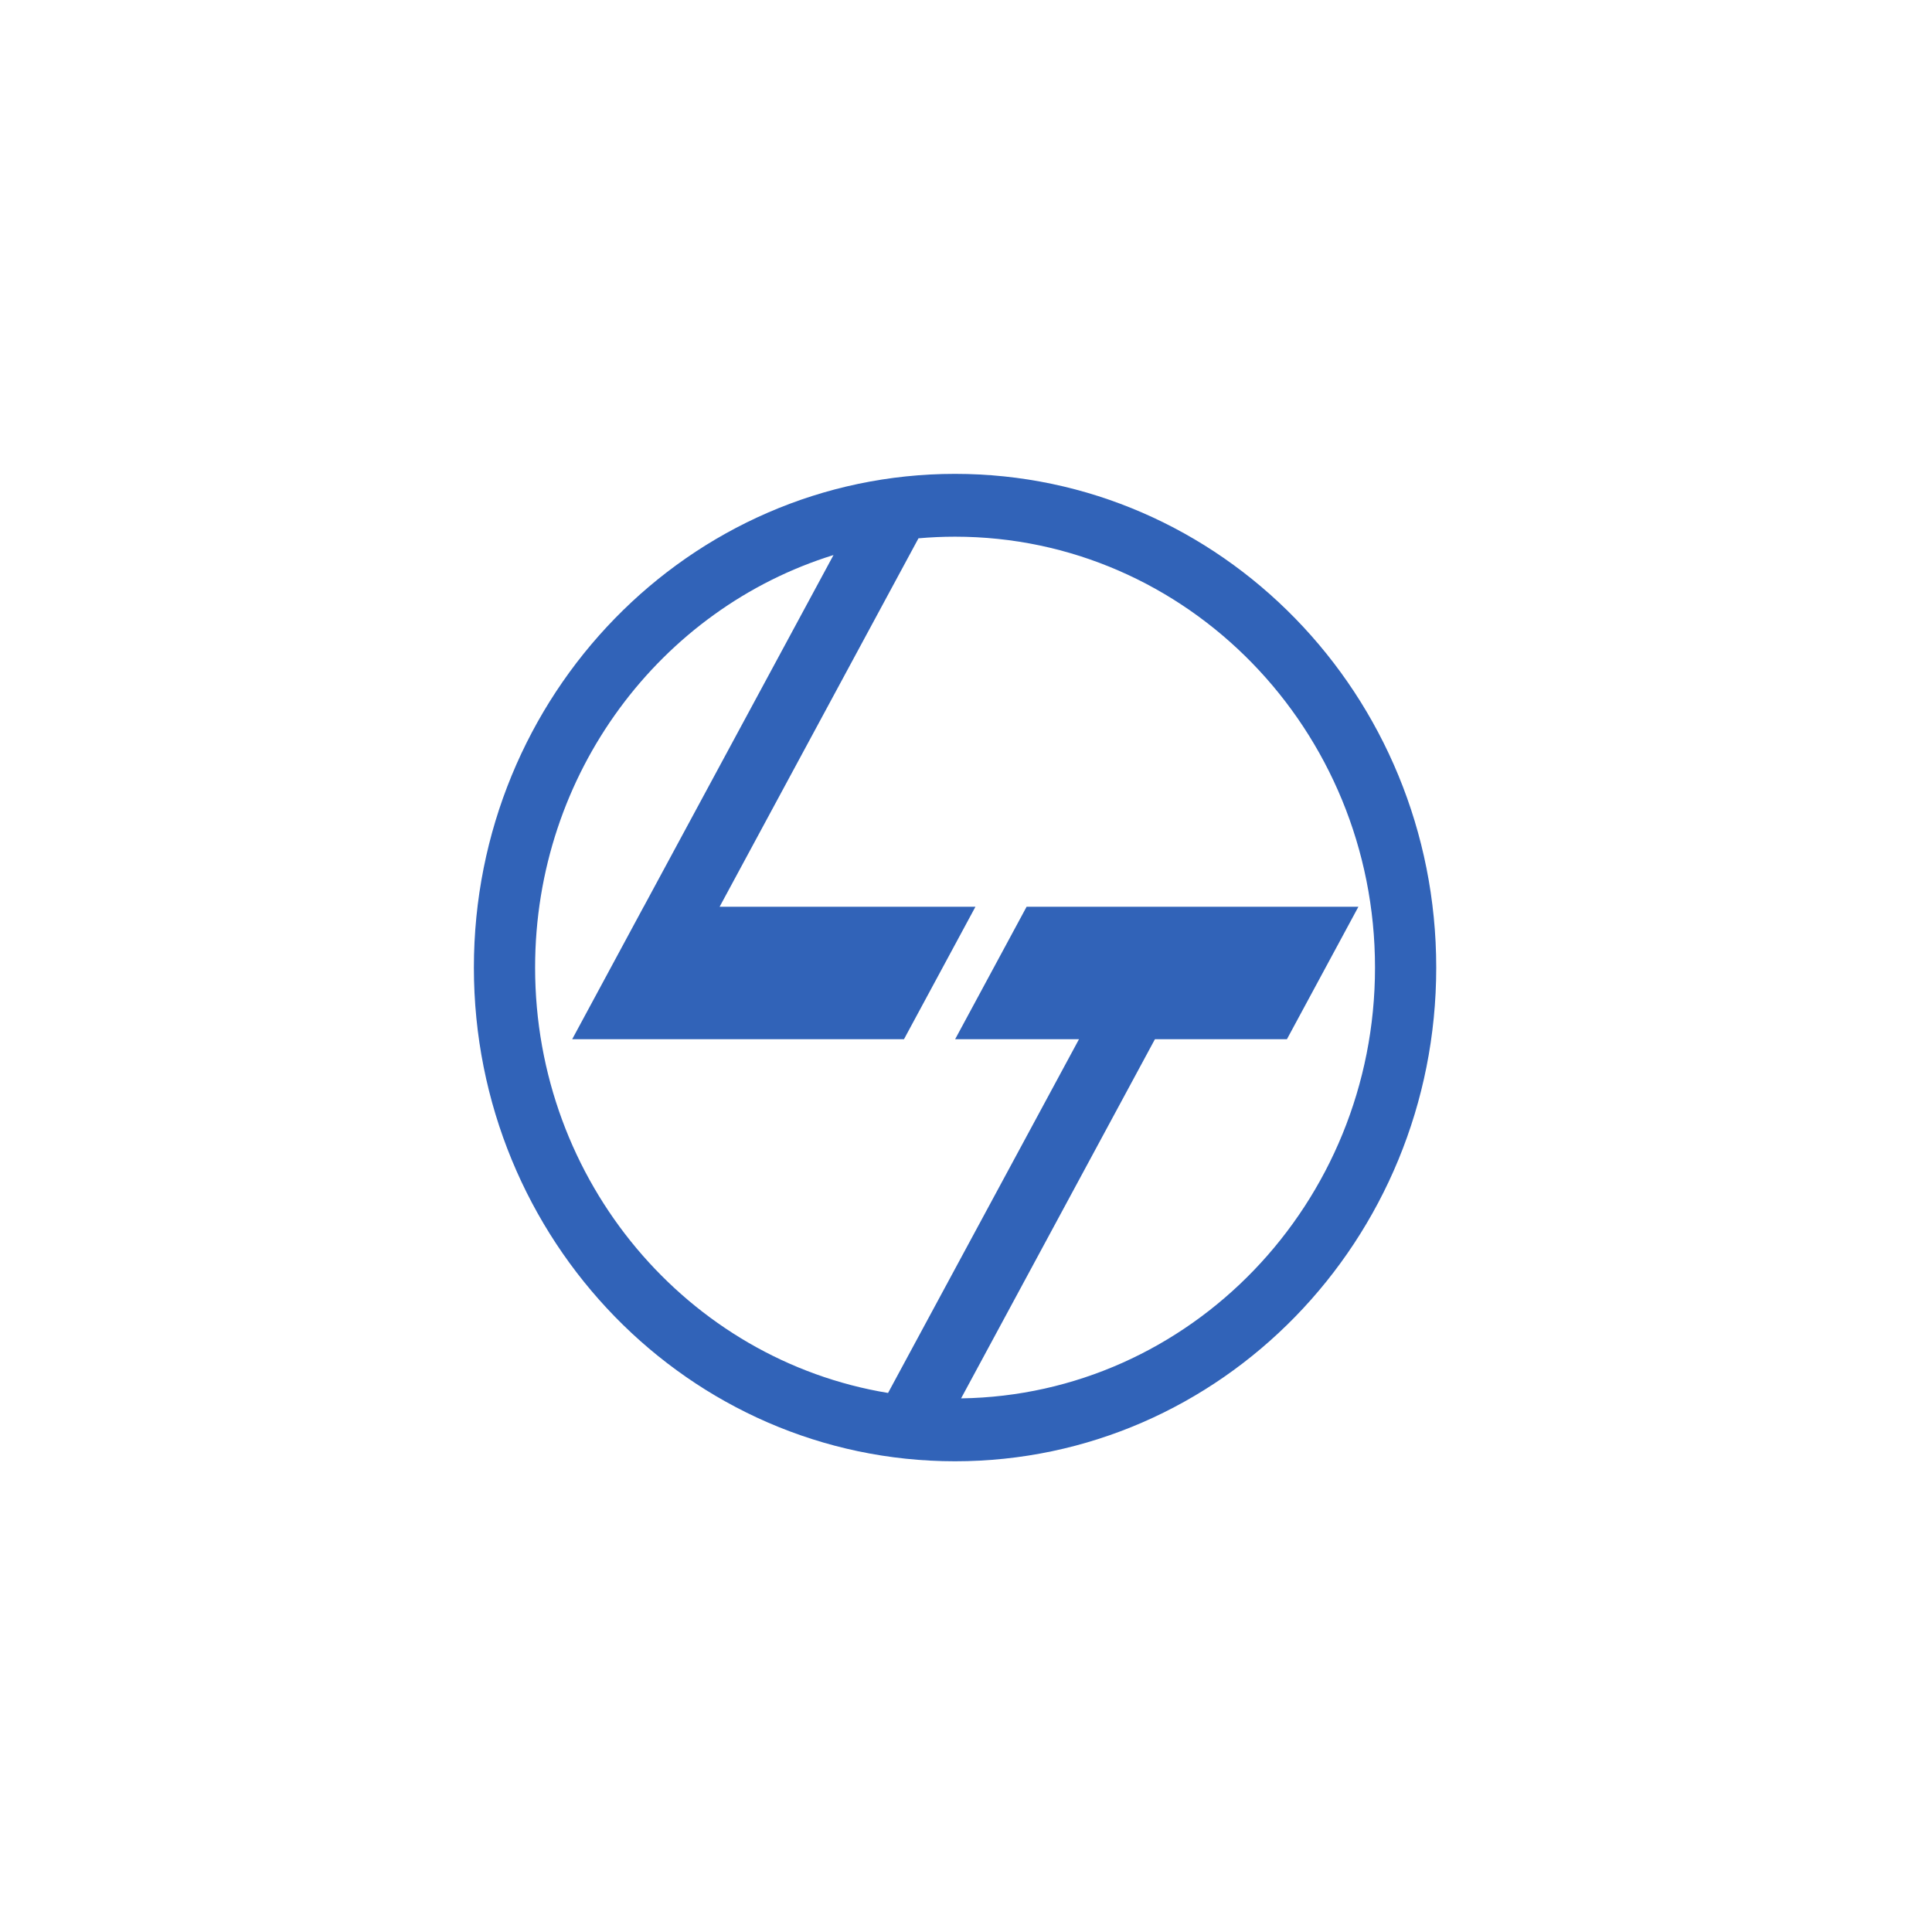 <svg width="128" height="128" viewBox="0 0 128 128" fill="none" xmlns="http://www.w3.org/2000/svg">
<rect width="128" height="128" fill="white"/>
<path fill-rule="evenodd" clip-rule="evenodd" d="M63.275 35.557C78.638 35.557 91.098 48.341 91.098 64.104C91.098 79.73 78.853 92.426 63.674 92.646L76.518 68.849H85.263L89.998 60.074H81.254H76.224H68.015L63.281 68.849H71.487L58.836 92.287C45.583 90.106 35.452 78.317 35.452 64.104C35.452 51.214 43.784 40.317 55.222 36.773L42.646 60.074H42.643L37.91 68.849H42.94H59.892L64.626 60.074H47.677L60.851 35.665C61.65 35.594 62.458 35.557 63.275 35.557V35.557ZM63.275 31.395C80.877 31.395 95.154 46.043 95.154 64.104C95.154 82.165 80.877 96.813 63.275 96.813C45.672 96.813 31.396 82.165 31.396 64.104C31.396 46.043 45.672 31.395 63.275 31.395Z" fill="#3163B8"/>
</svg>
